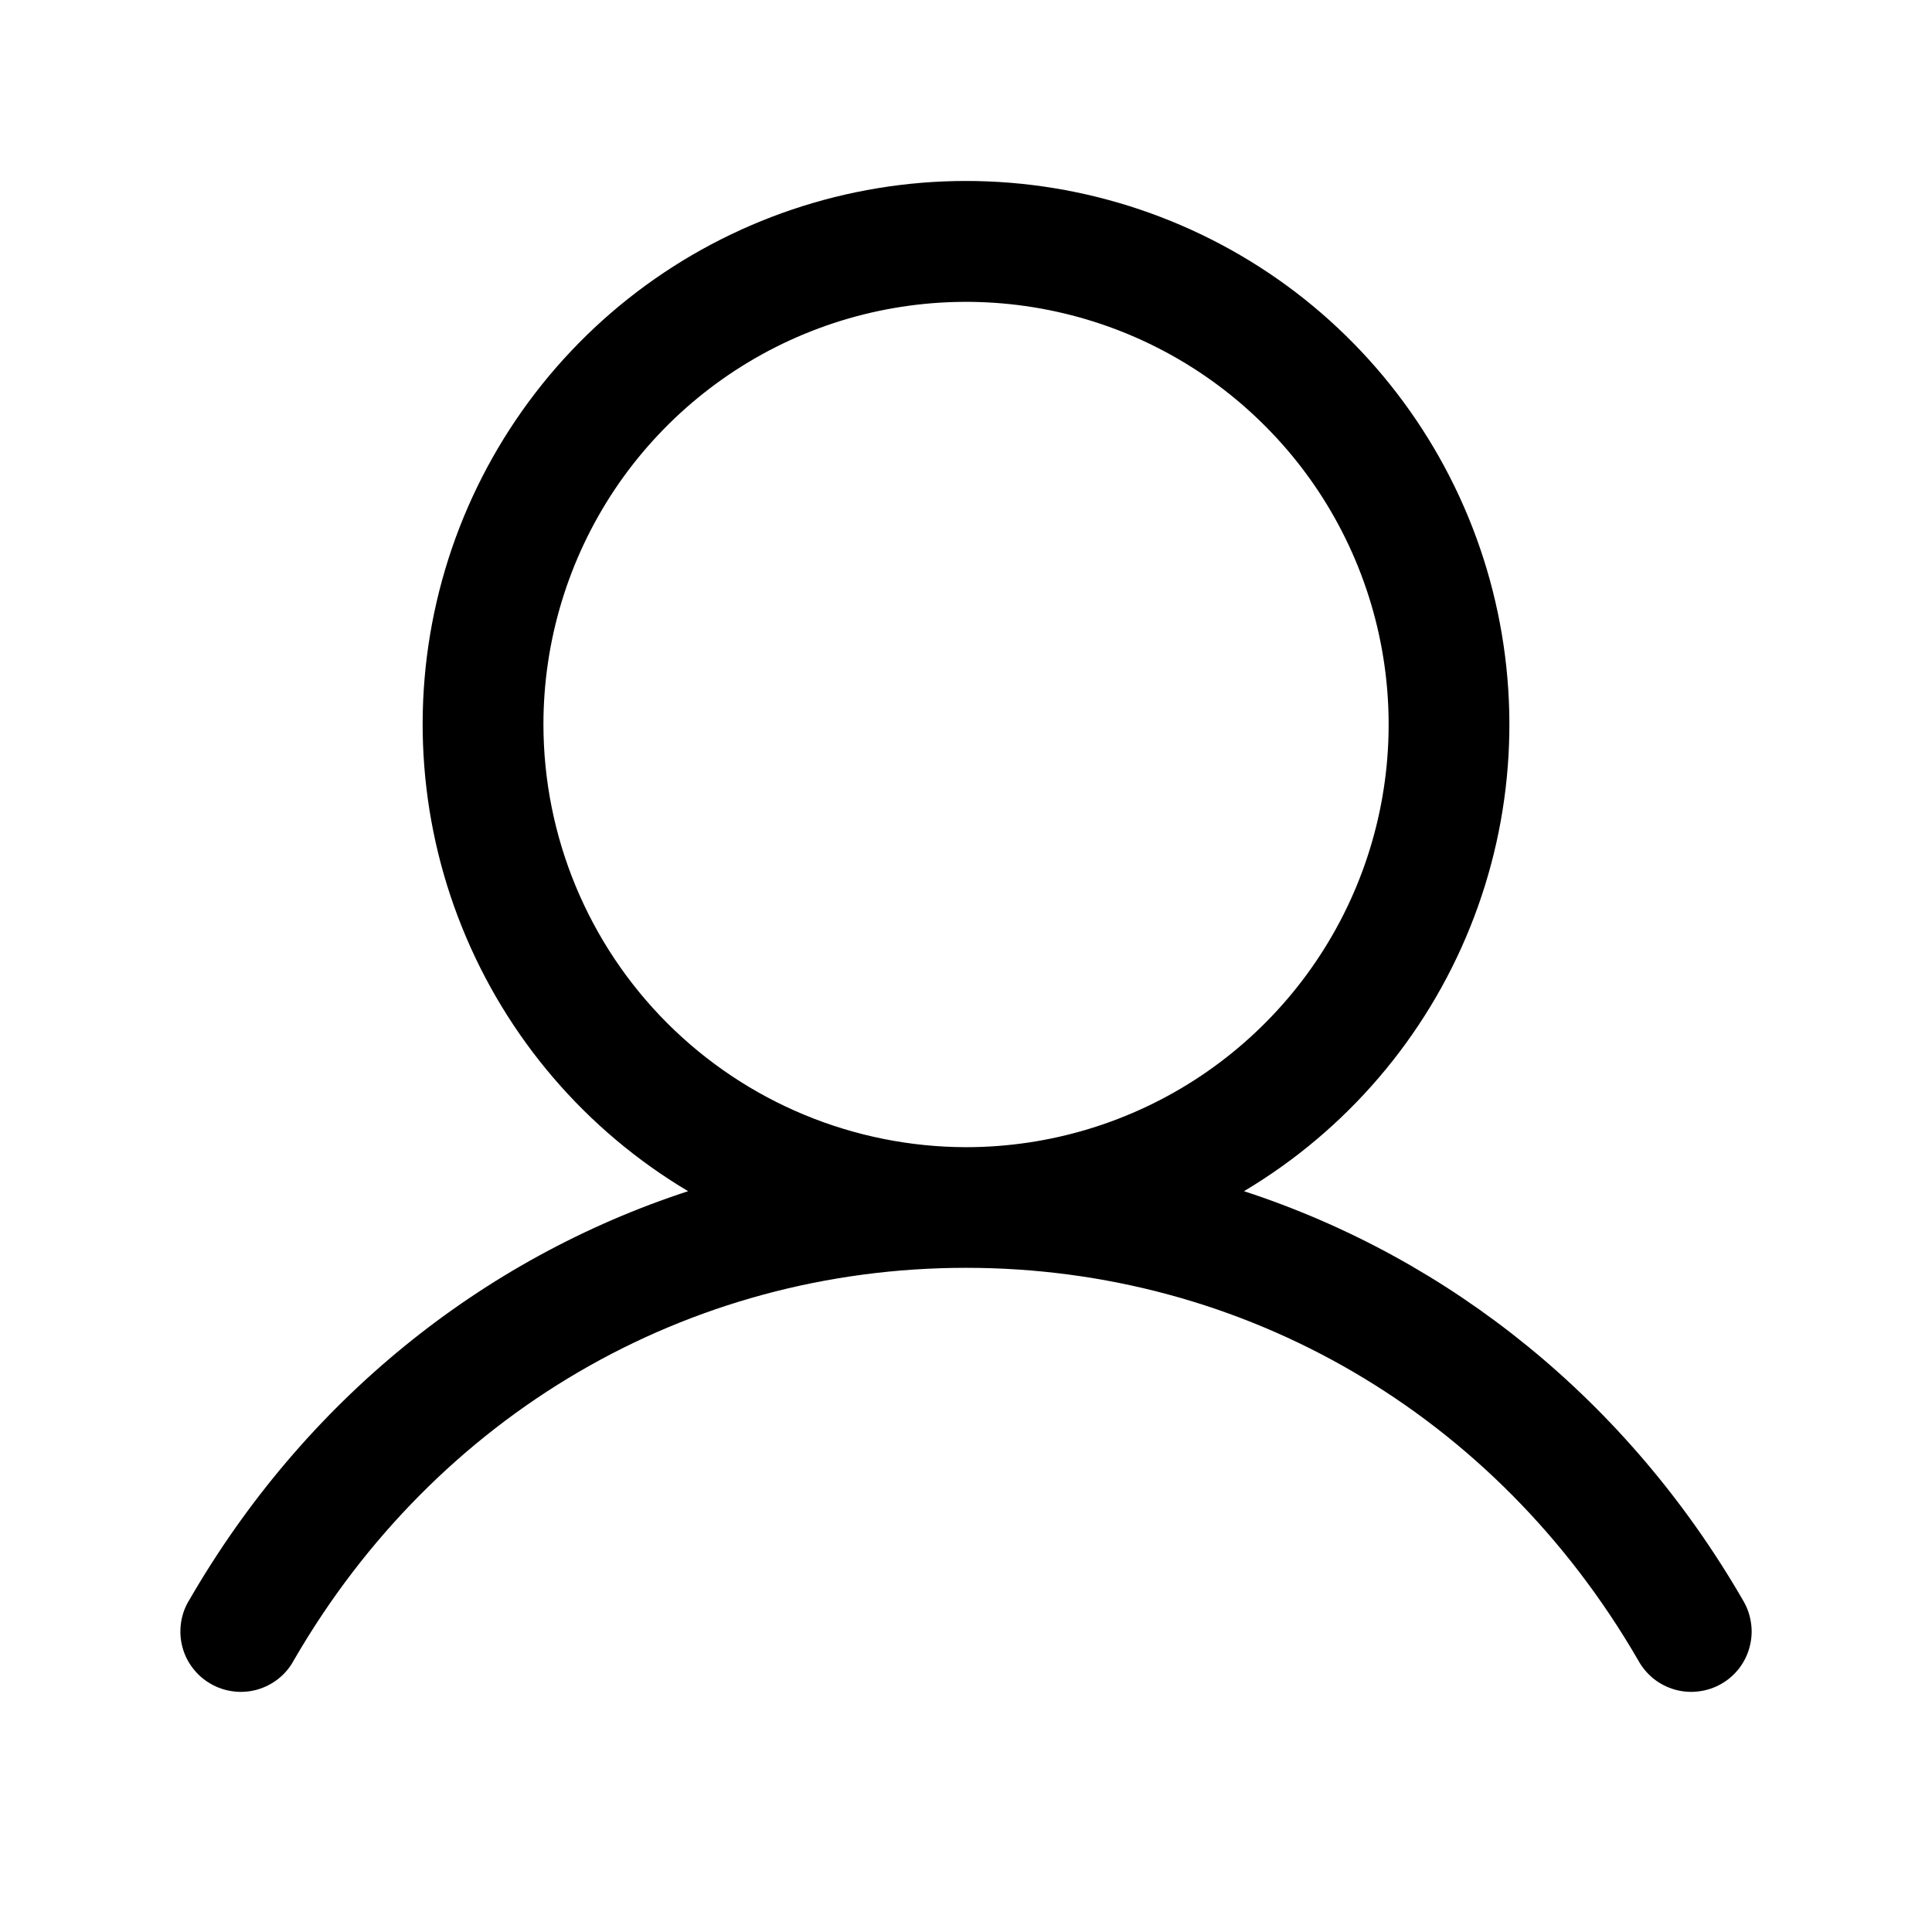 <svg width="18" height="18" viewBox="0 0 18 18" fill="none" xmlns="http://www.w3.org/2000/svg">
<path d="M16.237 14.906C15.166 13.055 13.516 11.727 11.59 11.098C12.542 10.531 13.283 9.667 13.697 8.638C14.111 7.61 14.175 6.474 13.881 5.405C13.587 4.336 12.95 3.393 12.069 2.721C11.187 2.05 10.109 1.686 9 1.686C7.892 1.686 6.814 2.05 5.932 2.721C5.05 3.393 4.413 4.336 4.119 5.405C3.825 6.474 3.89 7.61 4.304 8.638C4.718 9.667 5.458 10.531 6.411 11.098C4.485 11.727 2.835 13.054 1.764 14.906C1.724 14.97 1.698 15.041 1.687 15.116C1.676 15.19 1.679 15.266 1.698 15.339C1.716 15.412 1.749 15.48 1.795 15.54C1.84 15.6 1.897 15.65 1.962 15.687C2.027 15.725 2.099 15.749 2.173 15.758C2.248 15.768 2.323 15.762 2.396 15.742C2.468 15.721 2.536 15.687 2.594 15.64C2.653 15.593 2.702 15.535 2.737 15.469C4.062 13.179 6.404 11.812 9 11.812C11.597 11.812 13.938 13.179 15.263 15.469C15.299 15.535 15.348 15.593 15.406 15.64C15.465 15.687 15.532 15.721 15.605 15.742C15.677 15.762 15.753 15.768 15.827 15.758C15.902 15.749 15.974 15.725 16.039 15.687C16.104 15.65 16.16 15.6 16.206 15.54C16.251 15.48 16.284 15.412 16.302 15.339C16.321 15.266 16.325 15.19 16.313 15.116C16.302 15.041 16.276 14.97 16.237 14.906ZM5.063 6.75C5.063 5.971 5.294 5.21 5.726 4.562C6.159 3.915 6.774 3.41 7.493 3.112C8.213 2.814 9.005 2.736 9.768 2.888C10.532 3.04 11.234 3.415 11.784 3.966C12.335 4.516 12.71 5.218 12.862 5.982C13.014 6.746 12.936 7.537 12.638 8.257C12.34 8.976 11.835 9.591 11.188 10.024C10.54 10.457 9.779 10.688 9 10.688C7.956 10.686 6.955 10.271 6.217 9.533C5.479 8.795 5.064 7.794 5.063 6.75Z" fill="black"/>
</svg>
